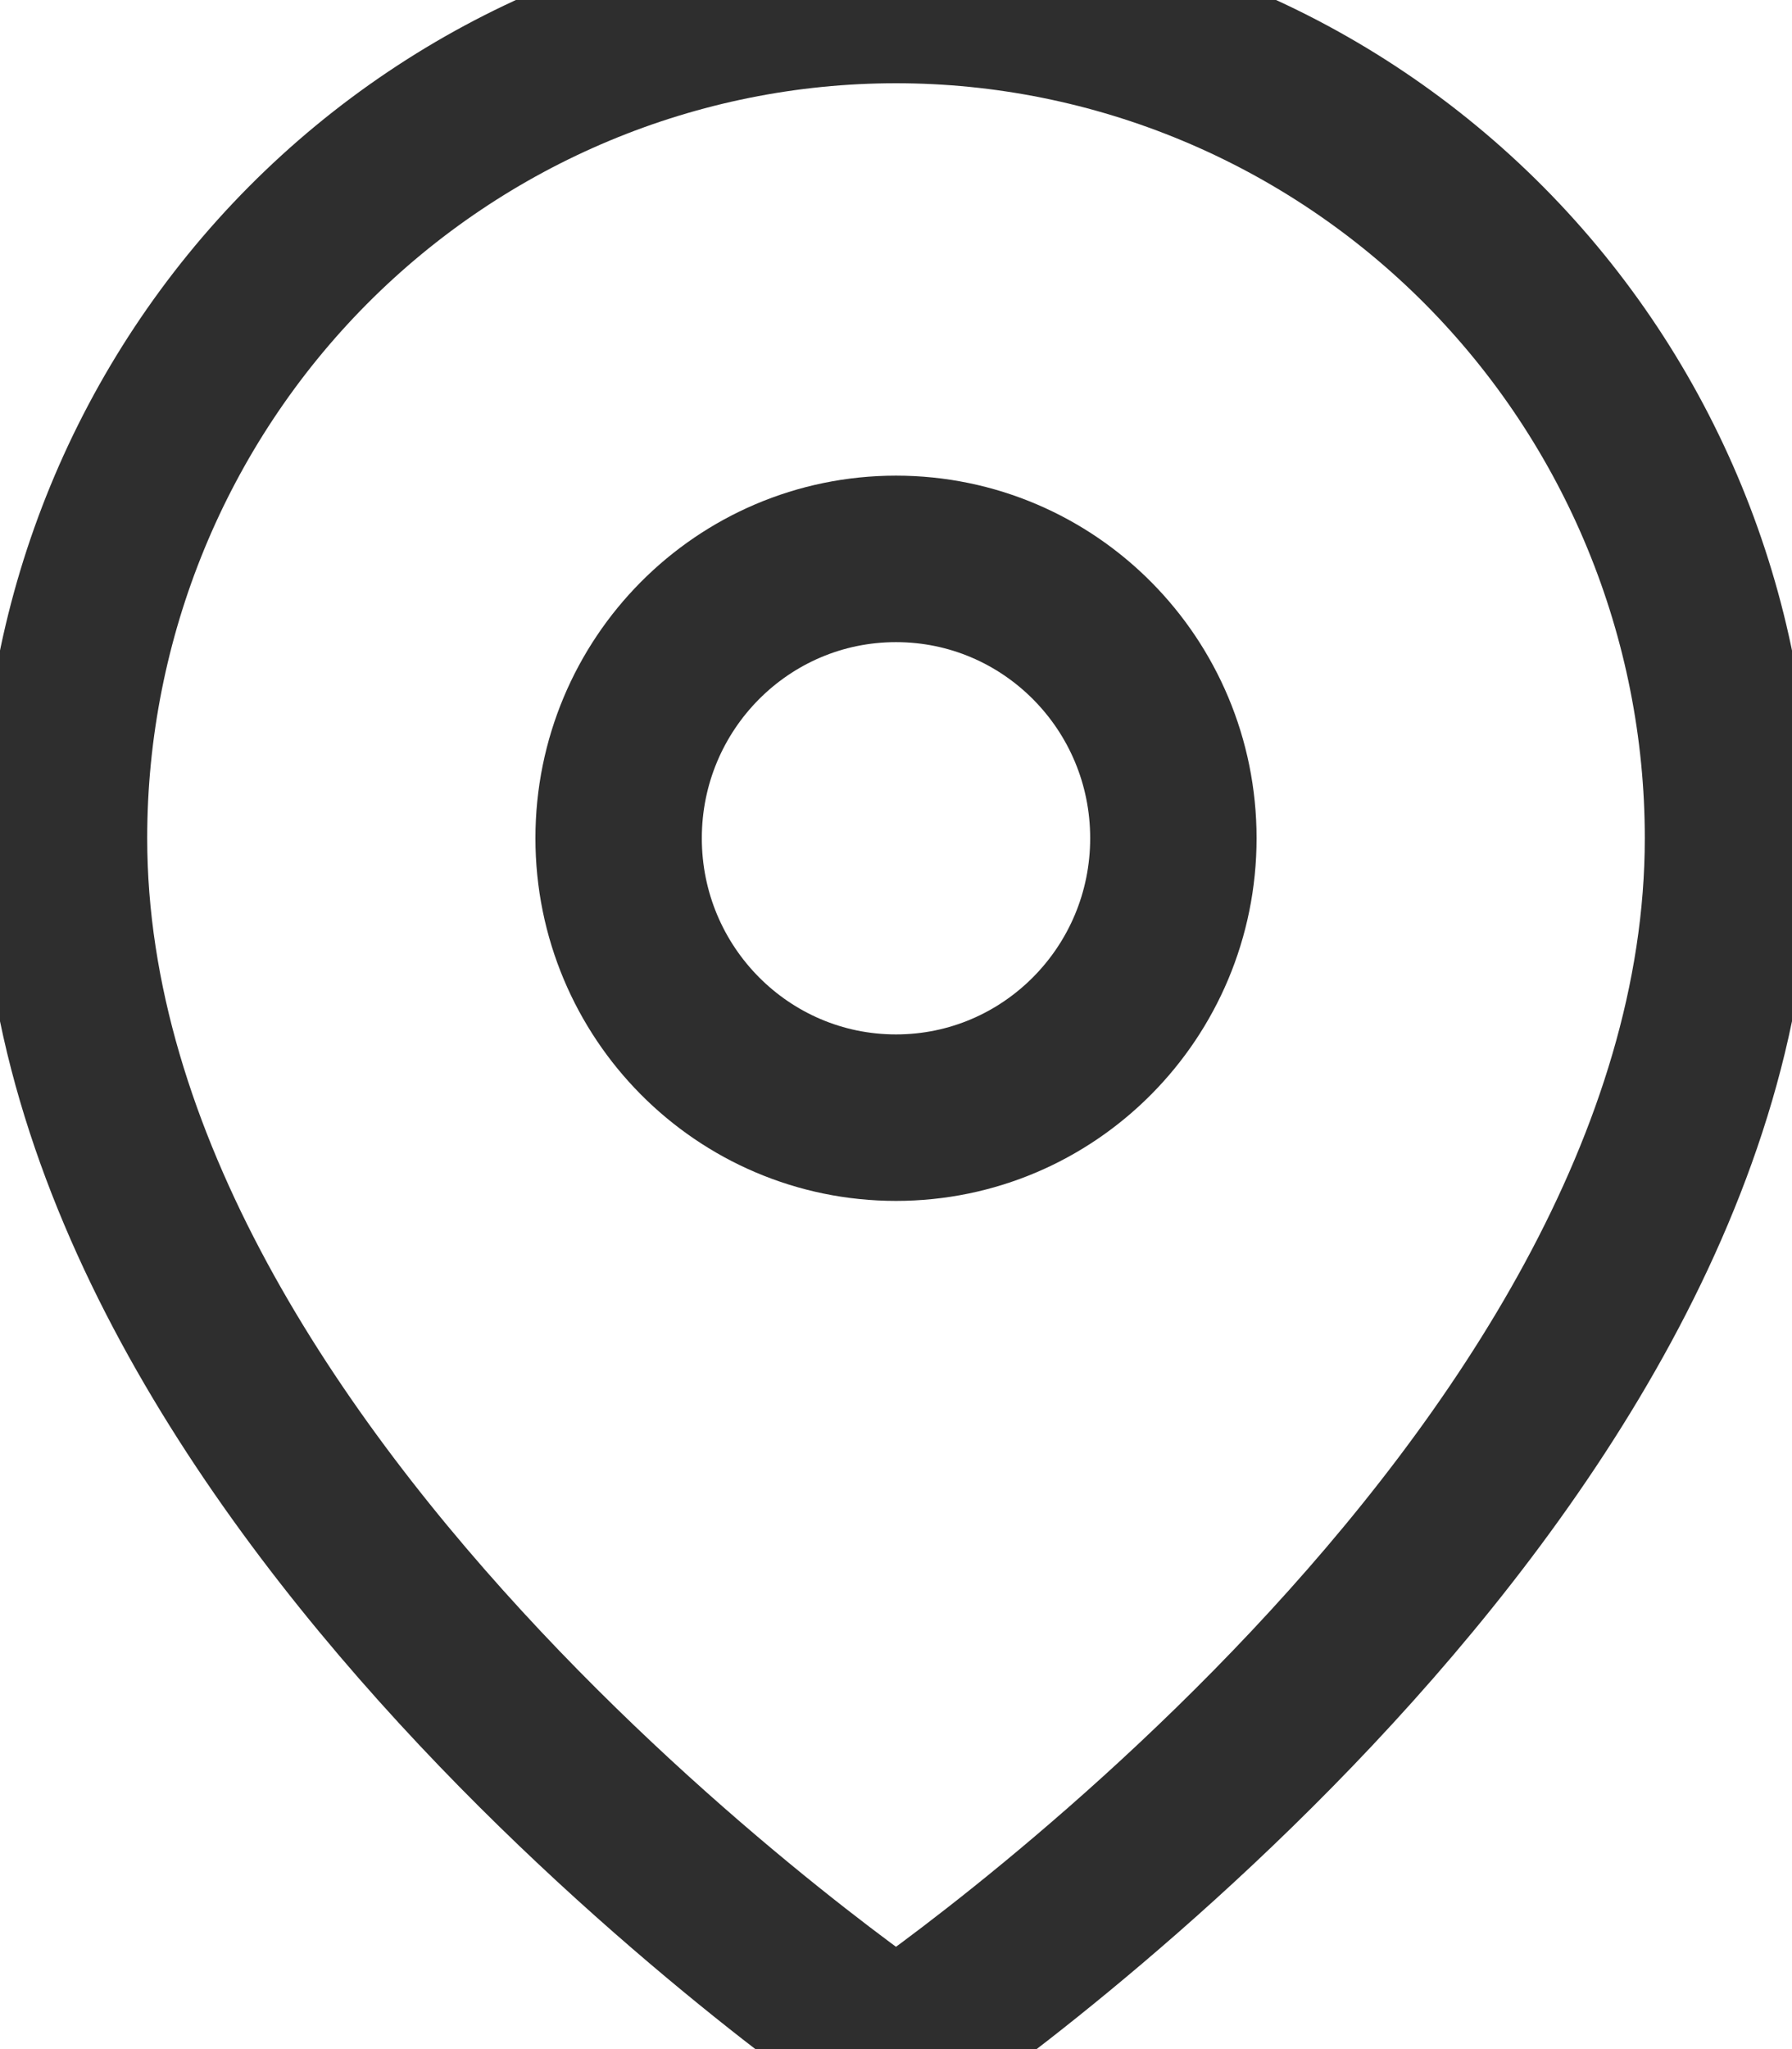 <svg width="14" height="16" viewBox="0 0 14 16" fill="none" xmlns="http://www.w3.org/2000/svg">
<path d="M13.5 6.545C13.5 11.636 7 16 7 16C7 16 0.5 11.636 0.5 6.545C0.5 4.809 1.185 3.145 2.404 1.917C3.623 0.69 5.276 0 7 0C8.724 0 10.377 0.69 11.596 1.917C12.815 3.145 13.5 4.809 13.5 6.545Z" stroke="#2E2E2E" stroke-width="1.3" stroke-linecap="round" stroke-linejoin="round"/>
<path d="M7 8.727C8.197 8.727 9.167 7.75 9.167 6.545C9.167 5.34 8.197 4.364 7 4.364C5.803 4.364 4.833 5.34 4.833 6.545C4.833 7.75 5.803 8.727 7 8.727Z" stroke="#2E2E2E" stroke-width="1.3" stroke-linecap="round" stroke-linejoin="round"/>
</svg>
